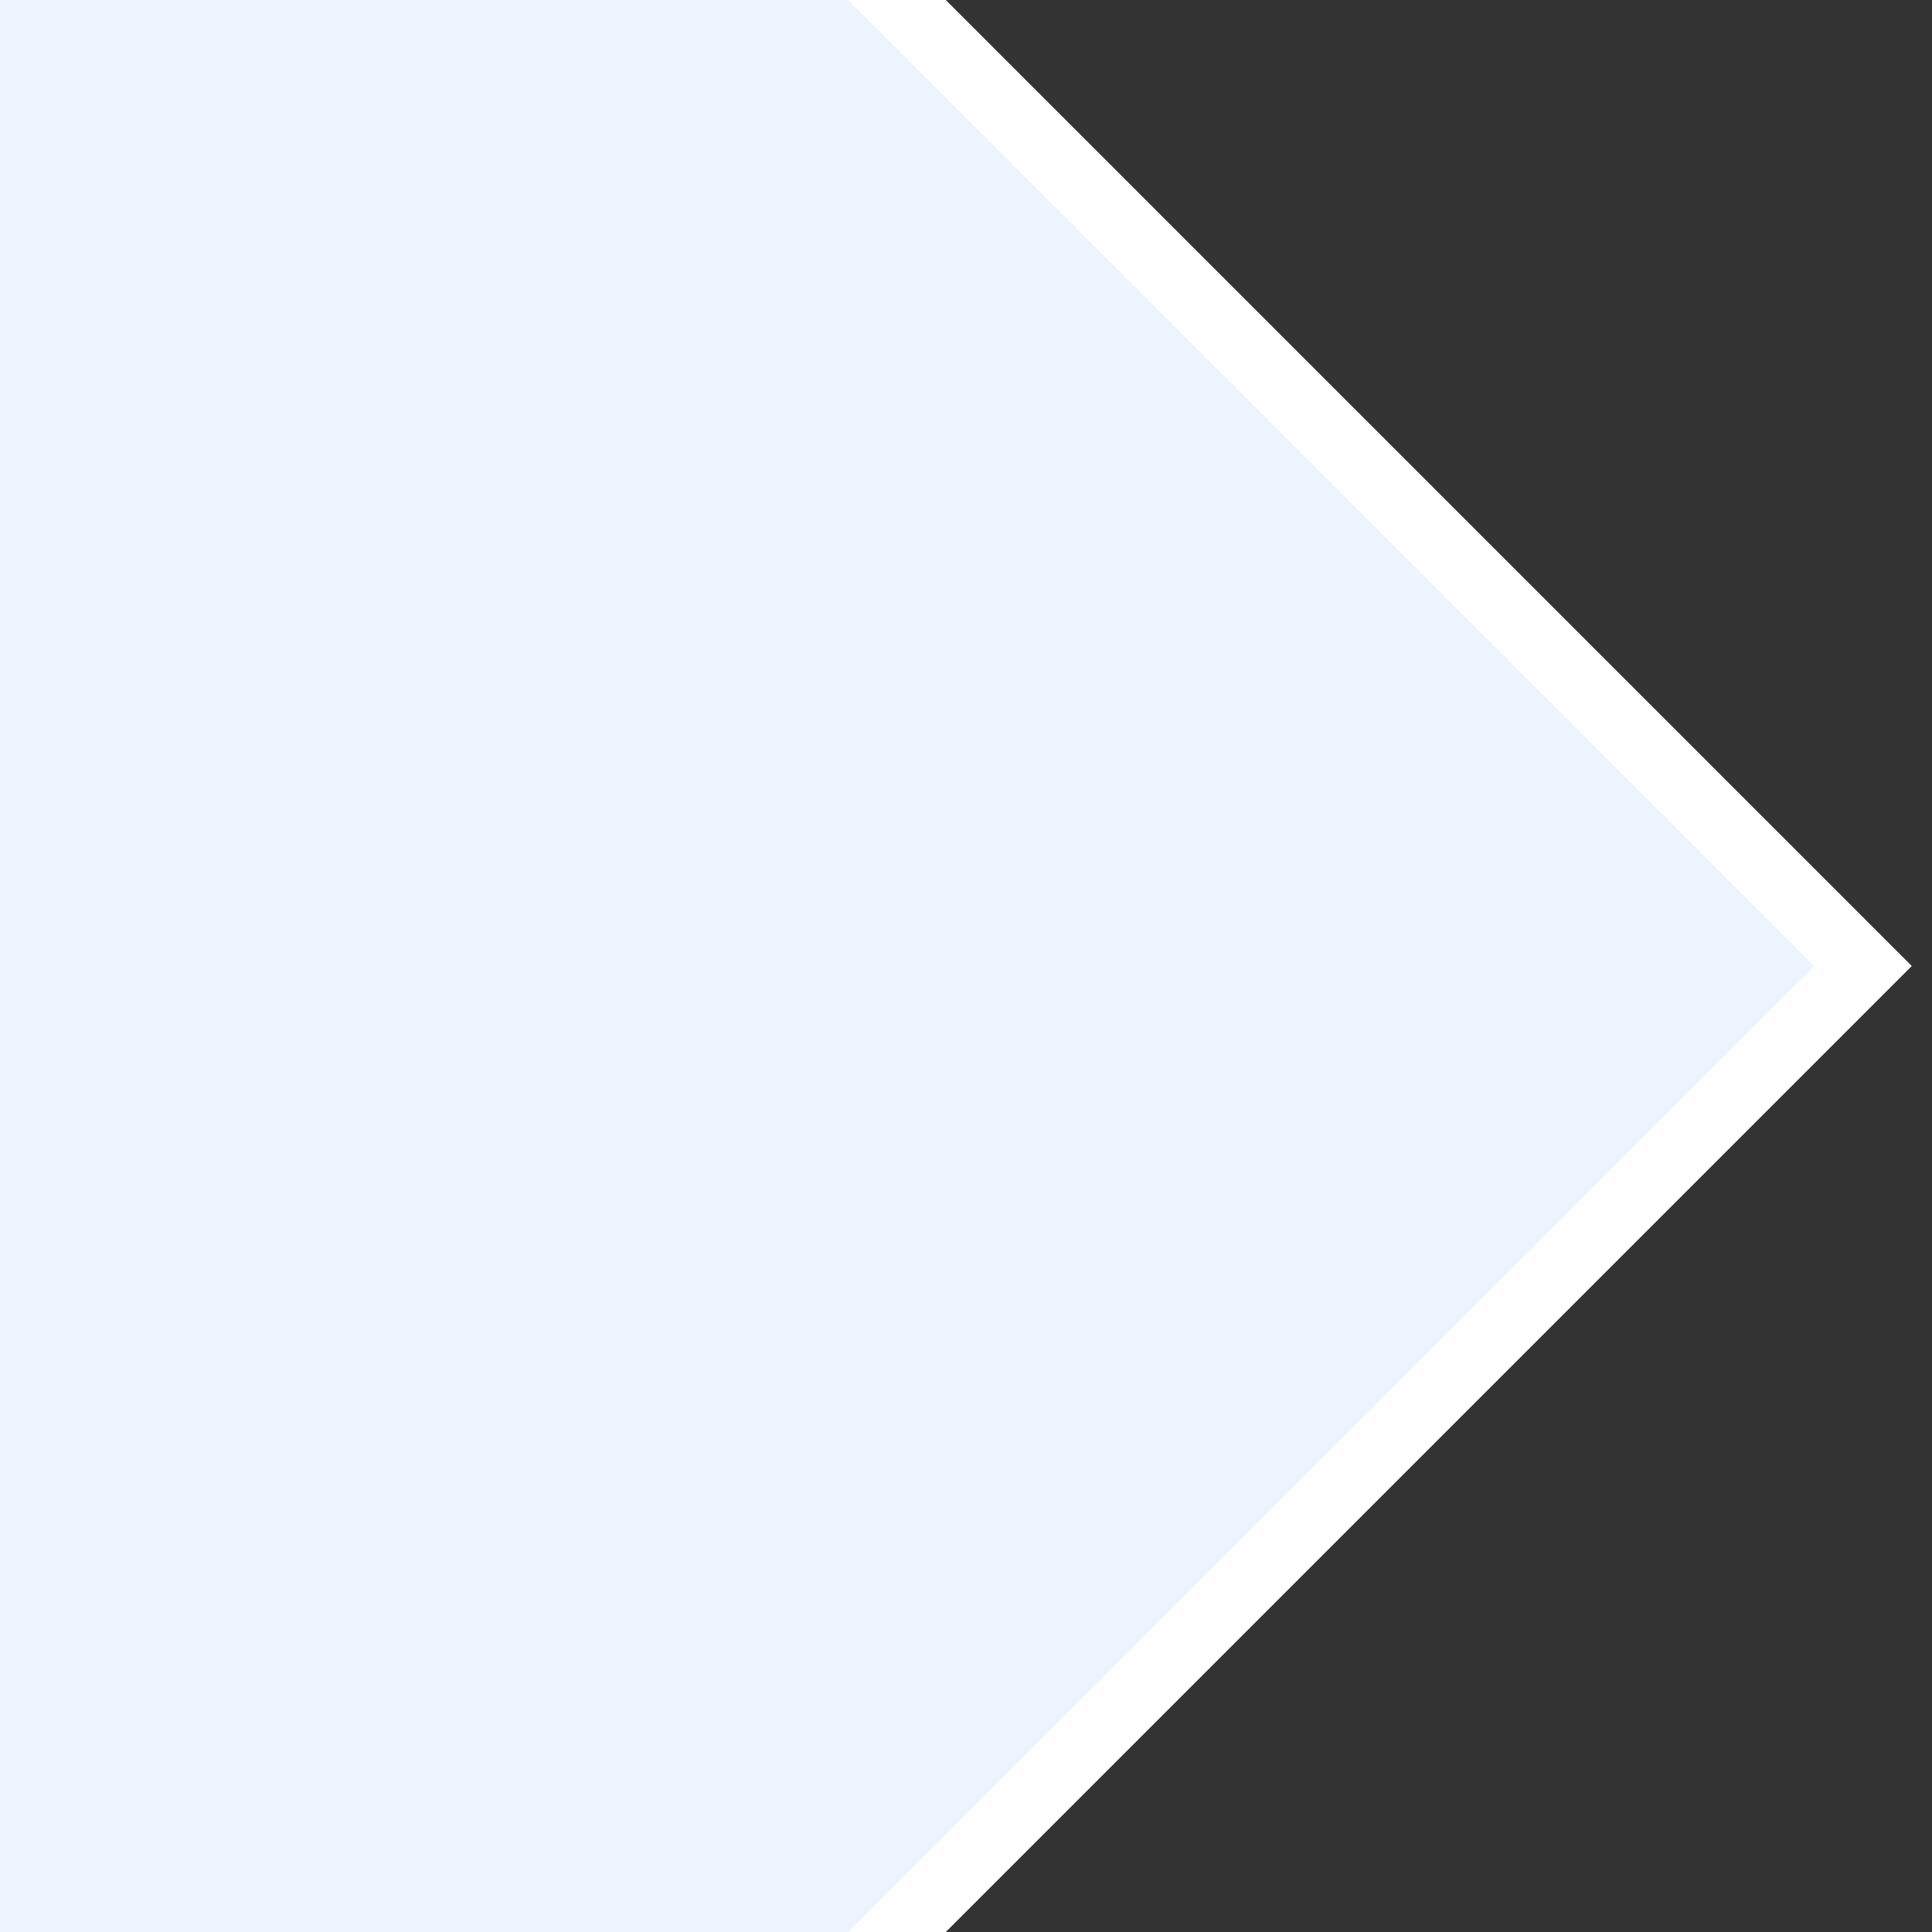 <?xml version="1.0" encoding="UTF-8"?> <svg xmlns="http://www.w3.org/2000/svg" width="56" height="56" viewBox="0 0 56 56" fill="none"><rect x="0" y="0" width="56" height="56" fill="#333333" stroke="none"/> <g clip-path="url(#clip0_925_2162)"> <path d="M26 56H0V0L26 0L54 28L26 56Z" fill="#EDF3FF"></path> <path fill-rule="evenodd" clip-rule="evenodd" d="M25.707 -1.707L55.414 28L25.707 57.707L24.293 56.293L52.586 28L24.293 -0.293L25.707 -1.707Z" fill="white"></path> </g> <defs> <clipPath id="clip0_925_2162"> <rect width="56" height="56" fill="white"></rect> </clipPath> </defs> </svg> 